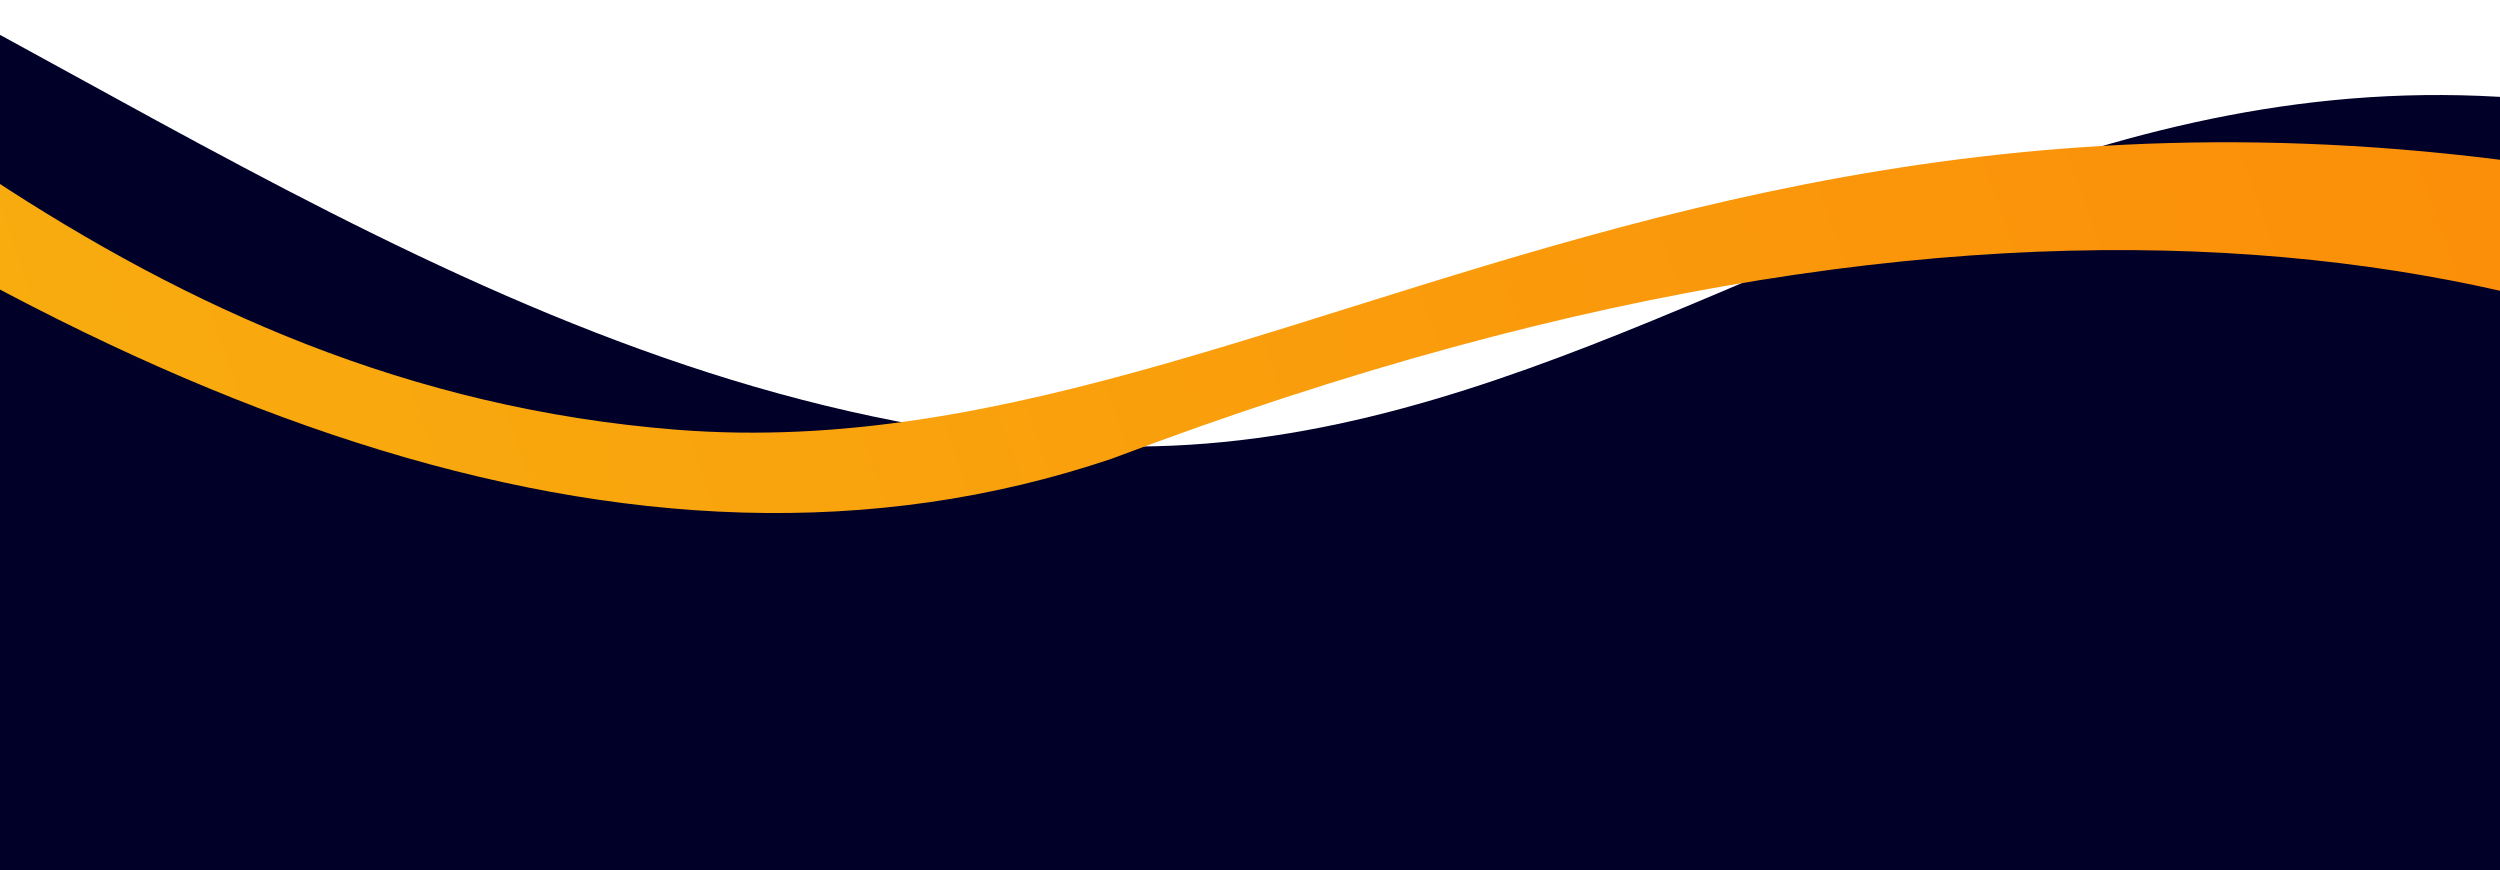 <?xml version="1.0" encoding="UTF-8"?> <svg xmlns="http://www.w3.org/2000/svg" width="1557" height="542" viewBox="0 0 1557 542" fill="none"> <g clip-path="url(#clip0)"> <path fill-rule="evenodd" clip-rule="evenodd" d="M-3743.61 6256.59C-3869.52 5607.21 -3955.89 4964.02 -3975.45 4275.76C-3993.72 3632.75 -4354.64 2901.61 -3855.26 2326.6C-3242.59 1621.13 -2067.84 1986.79 -1409.03 1320.61C-869.132 774.677 -2114.33 332.641 -1454.82 -18.569C-358.435 -574.625 -5.881 228.806 666.336 276.717C1131.48 309.869 1411.03 -266.517 2137.63 333.394C2598.31 346.725 3089.69 -184.91 3173.47 245.428C3264.9 715.141 2349.85 1426.87 2619.71 1785.25C3167.89 2513.25 4660.77 2134.21 5168.54 2894.94C5698.73 3689.25 6247.87 5038.58 5415.47 5973.79C4555.09 6940.44 3148.49 5853.73 2027.81 6423.6C1055.6 6917.95 728.062 8374.95 -248.357 8853.8C-1207.66 9324.25 -2399.25 9426.76 -3073.86 8925.49C-3782.8 8398.69 -3564.71 7179.21 -3743.61 6256.59Z" fill="#000029"></path> <path fill-rule="evenodd" clip-rule="evenodd" d="M-3975.47 6474.25C-4104.96 5827.98 -4195.23 5188.18 -4219.6 4504.1C-4242.37 3865 -4605.33 3135.64 -4114.65 2568.18C-3512.62 1871.97 -2345.84 2244.54 -1697.81 1587.74C-1166.75 1049.49 -1777.15 71.678 -1126.14 -272.138C-446.708 -630.968 -245.365 214.728 421.127 267.613C834.384 300.406 1169.02 -117.476 2008.94 222.936C2100.46 260.029 2197 152.76 2147.07 64.791L2075.47 -61.368C2050.84 -104.756 2081.16 -159.493 2129.6 -159.109C2142.98 -159.003 2155.99 -154.416 2166.67 -146.028L2174.97 -139.517C2200.49 -119.47 2214.43 -87.261 2211.92 -54.091L2192.05 208.522C2183.82 317.326 1957.16 382.059 1870.75 320.137C1652.41 163.689 1285.3 61.516 692.584 285.624C-504.965 690.418 -2211.63 -2672.41 -3175.75 -2204.26C-4122.98 -1744.3 -1335.93 7369.36 -2008.08 6865.94C-2714.43 6336.9 -3791.49 7392.46 -3975.47 6474.25Z" fill="url(#paint0_linear)"></path> </g> <defs> <linearGradient id="paint0_linear" x1="-489.559" y1="819.698" x2="2309.04" y2="-156.496" gradientUnits="userSpaceOnUse"> <stop stop-color="#F7B911"></stop> <stop offset="1" stop-color="#FD7F06"></stop> </linearGradient> <clipPath id="clip0"> <rect width="1557" height="542" fill="white"></rect> </clipPath> </defs> </svg> 